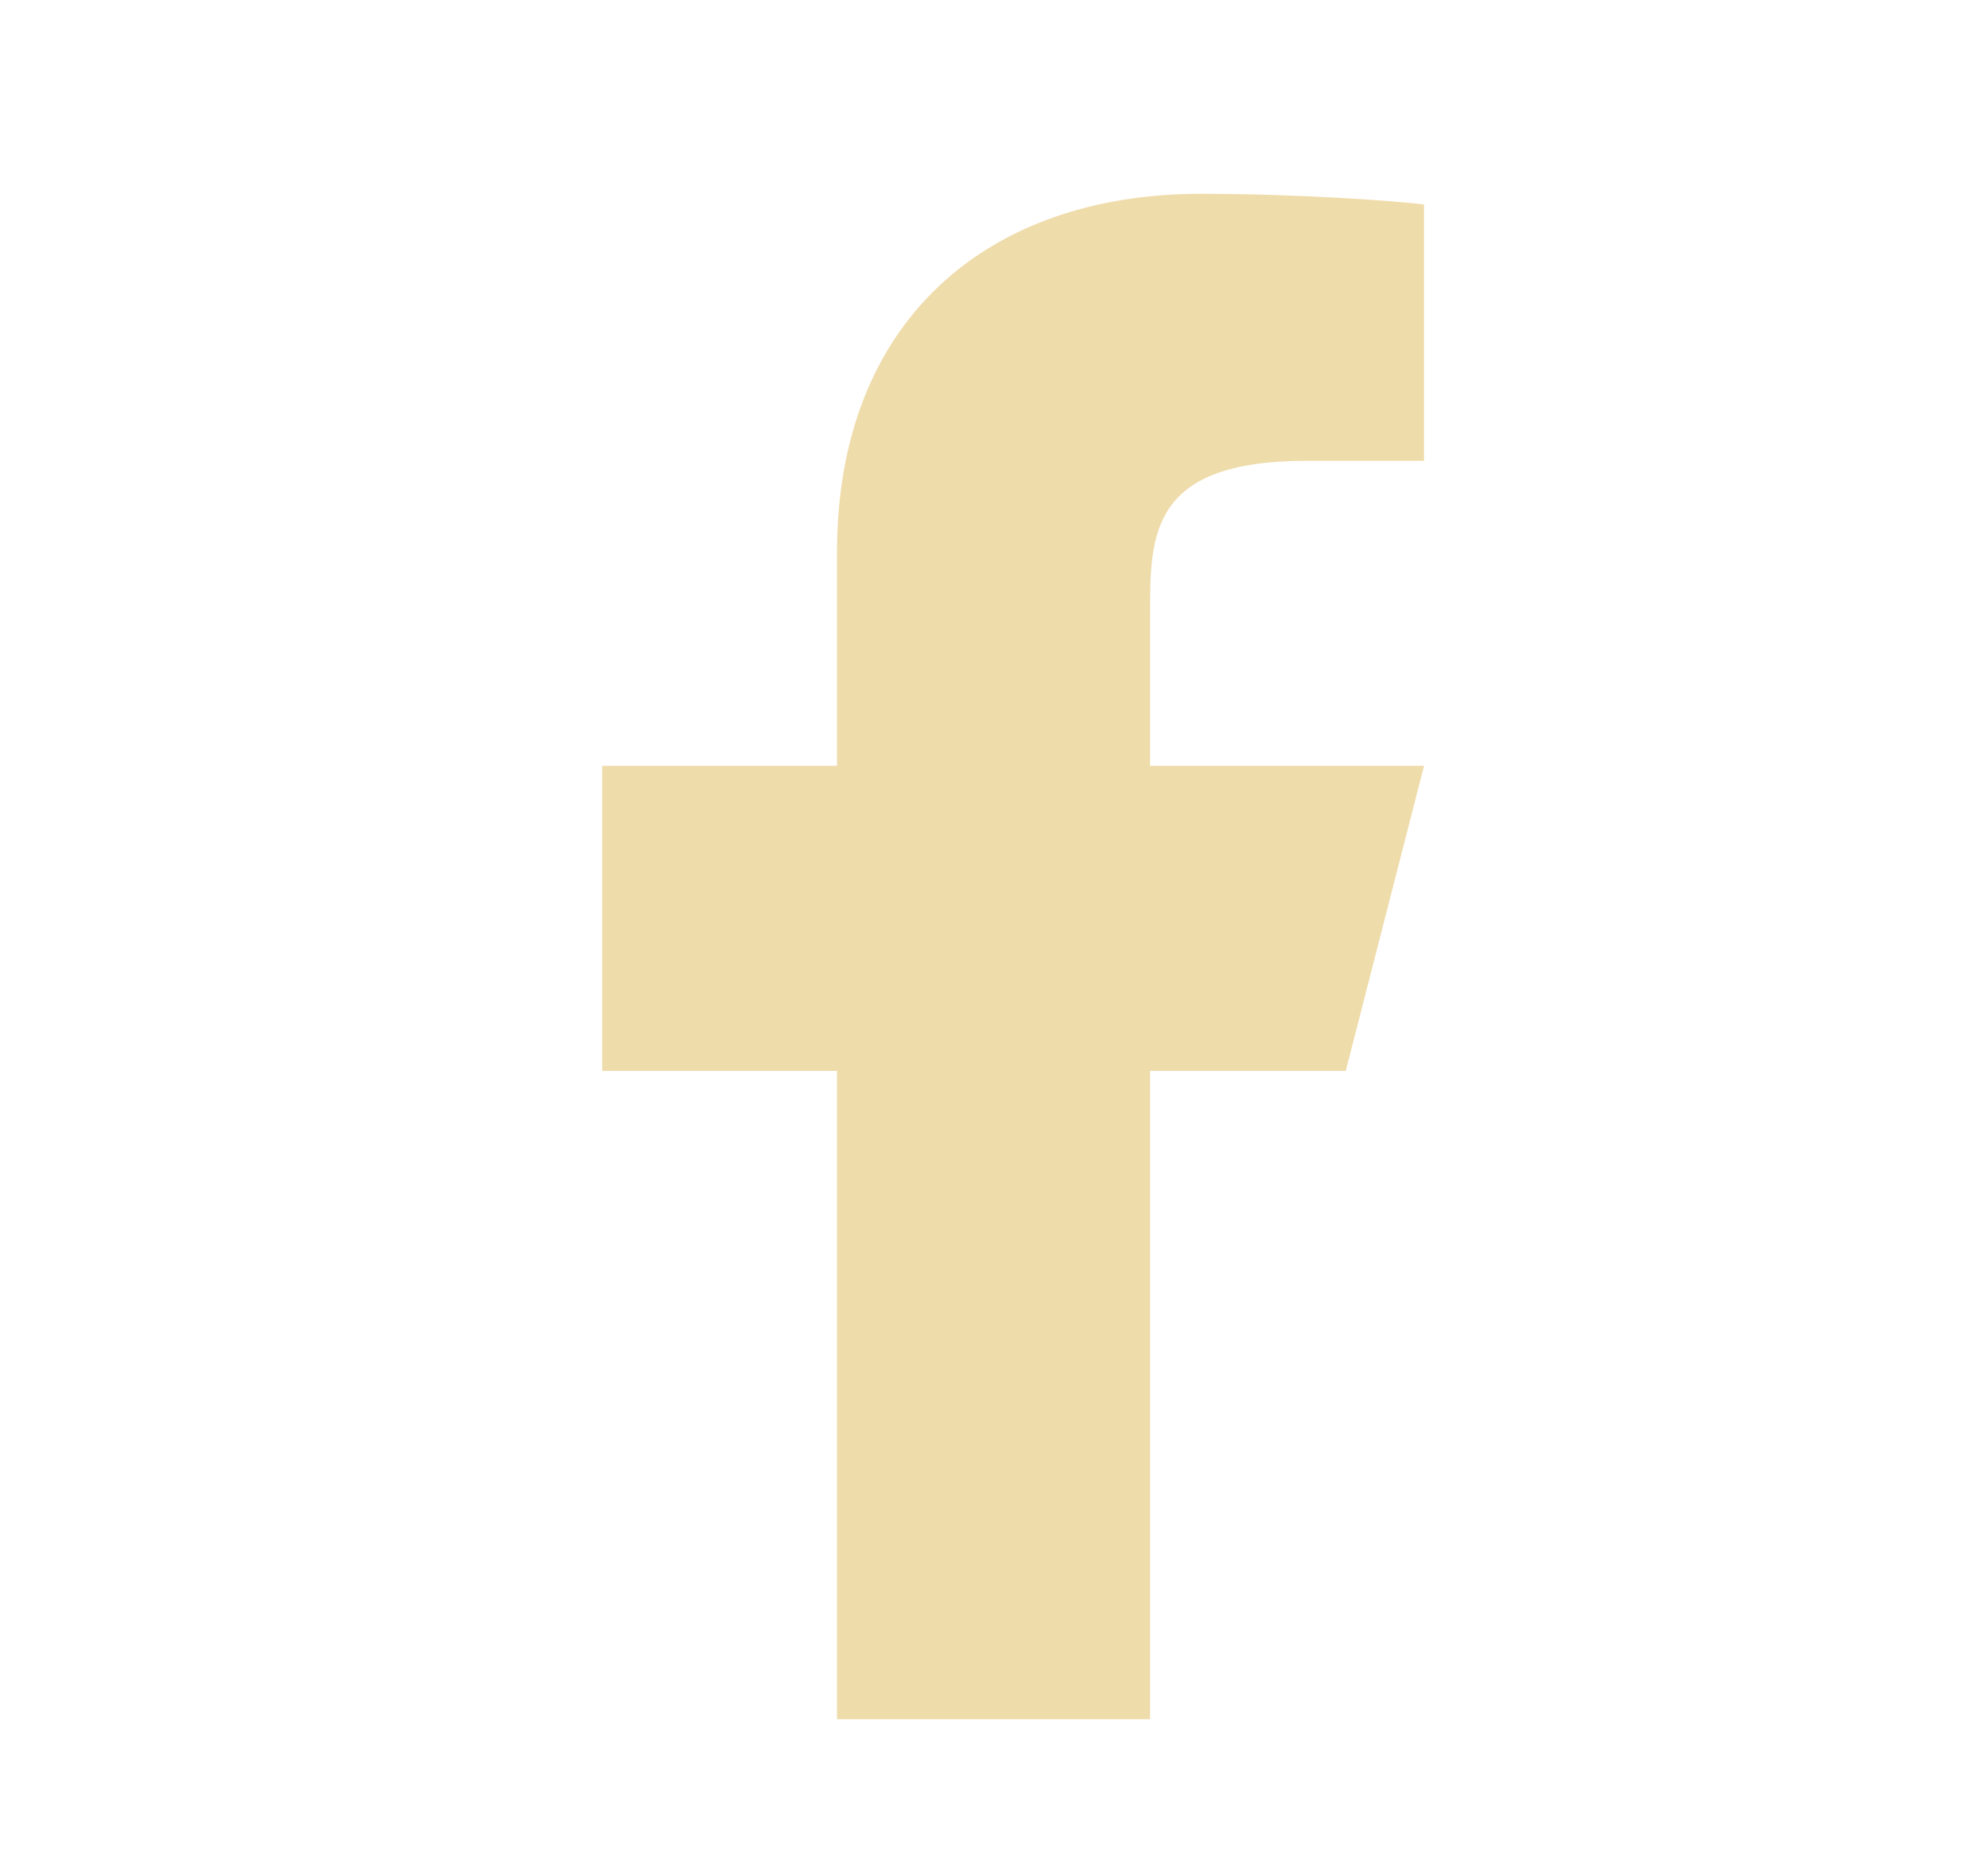 <svg width="35" height="33" viewBox="0 0 35 33" fill="none" xmlns="http://www.w3.org/2000/svg">
<path d="M20.248 18.857H23.693L25.071 13.485H20.248V10.8C20.248 9.416 20.248 8.114 23.004 8.114H25.071V3.601C24.622 3.543 22.926 3.413 21.134 3.413C17.393 3.413 14.736 5.638 14.736 9.725V13.485H10.602V18.857H14.736V30.273H20.248V18.857Z" fill="#EFDCAB"/>
</svg>
